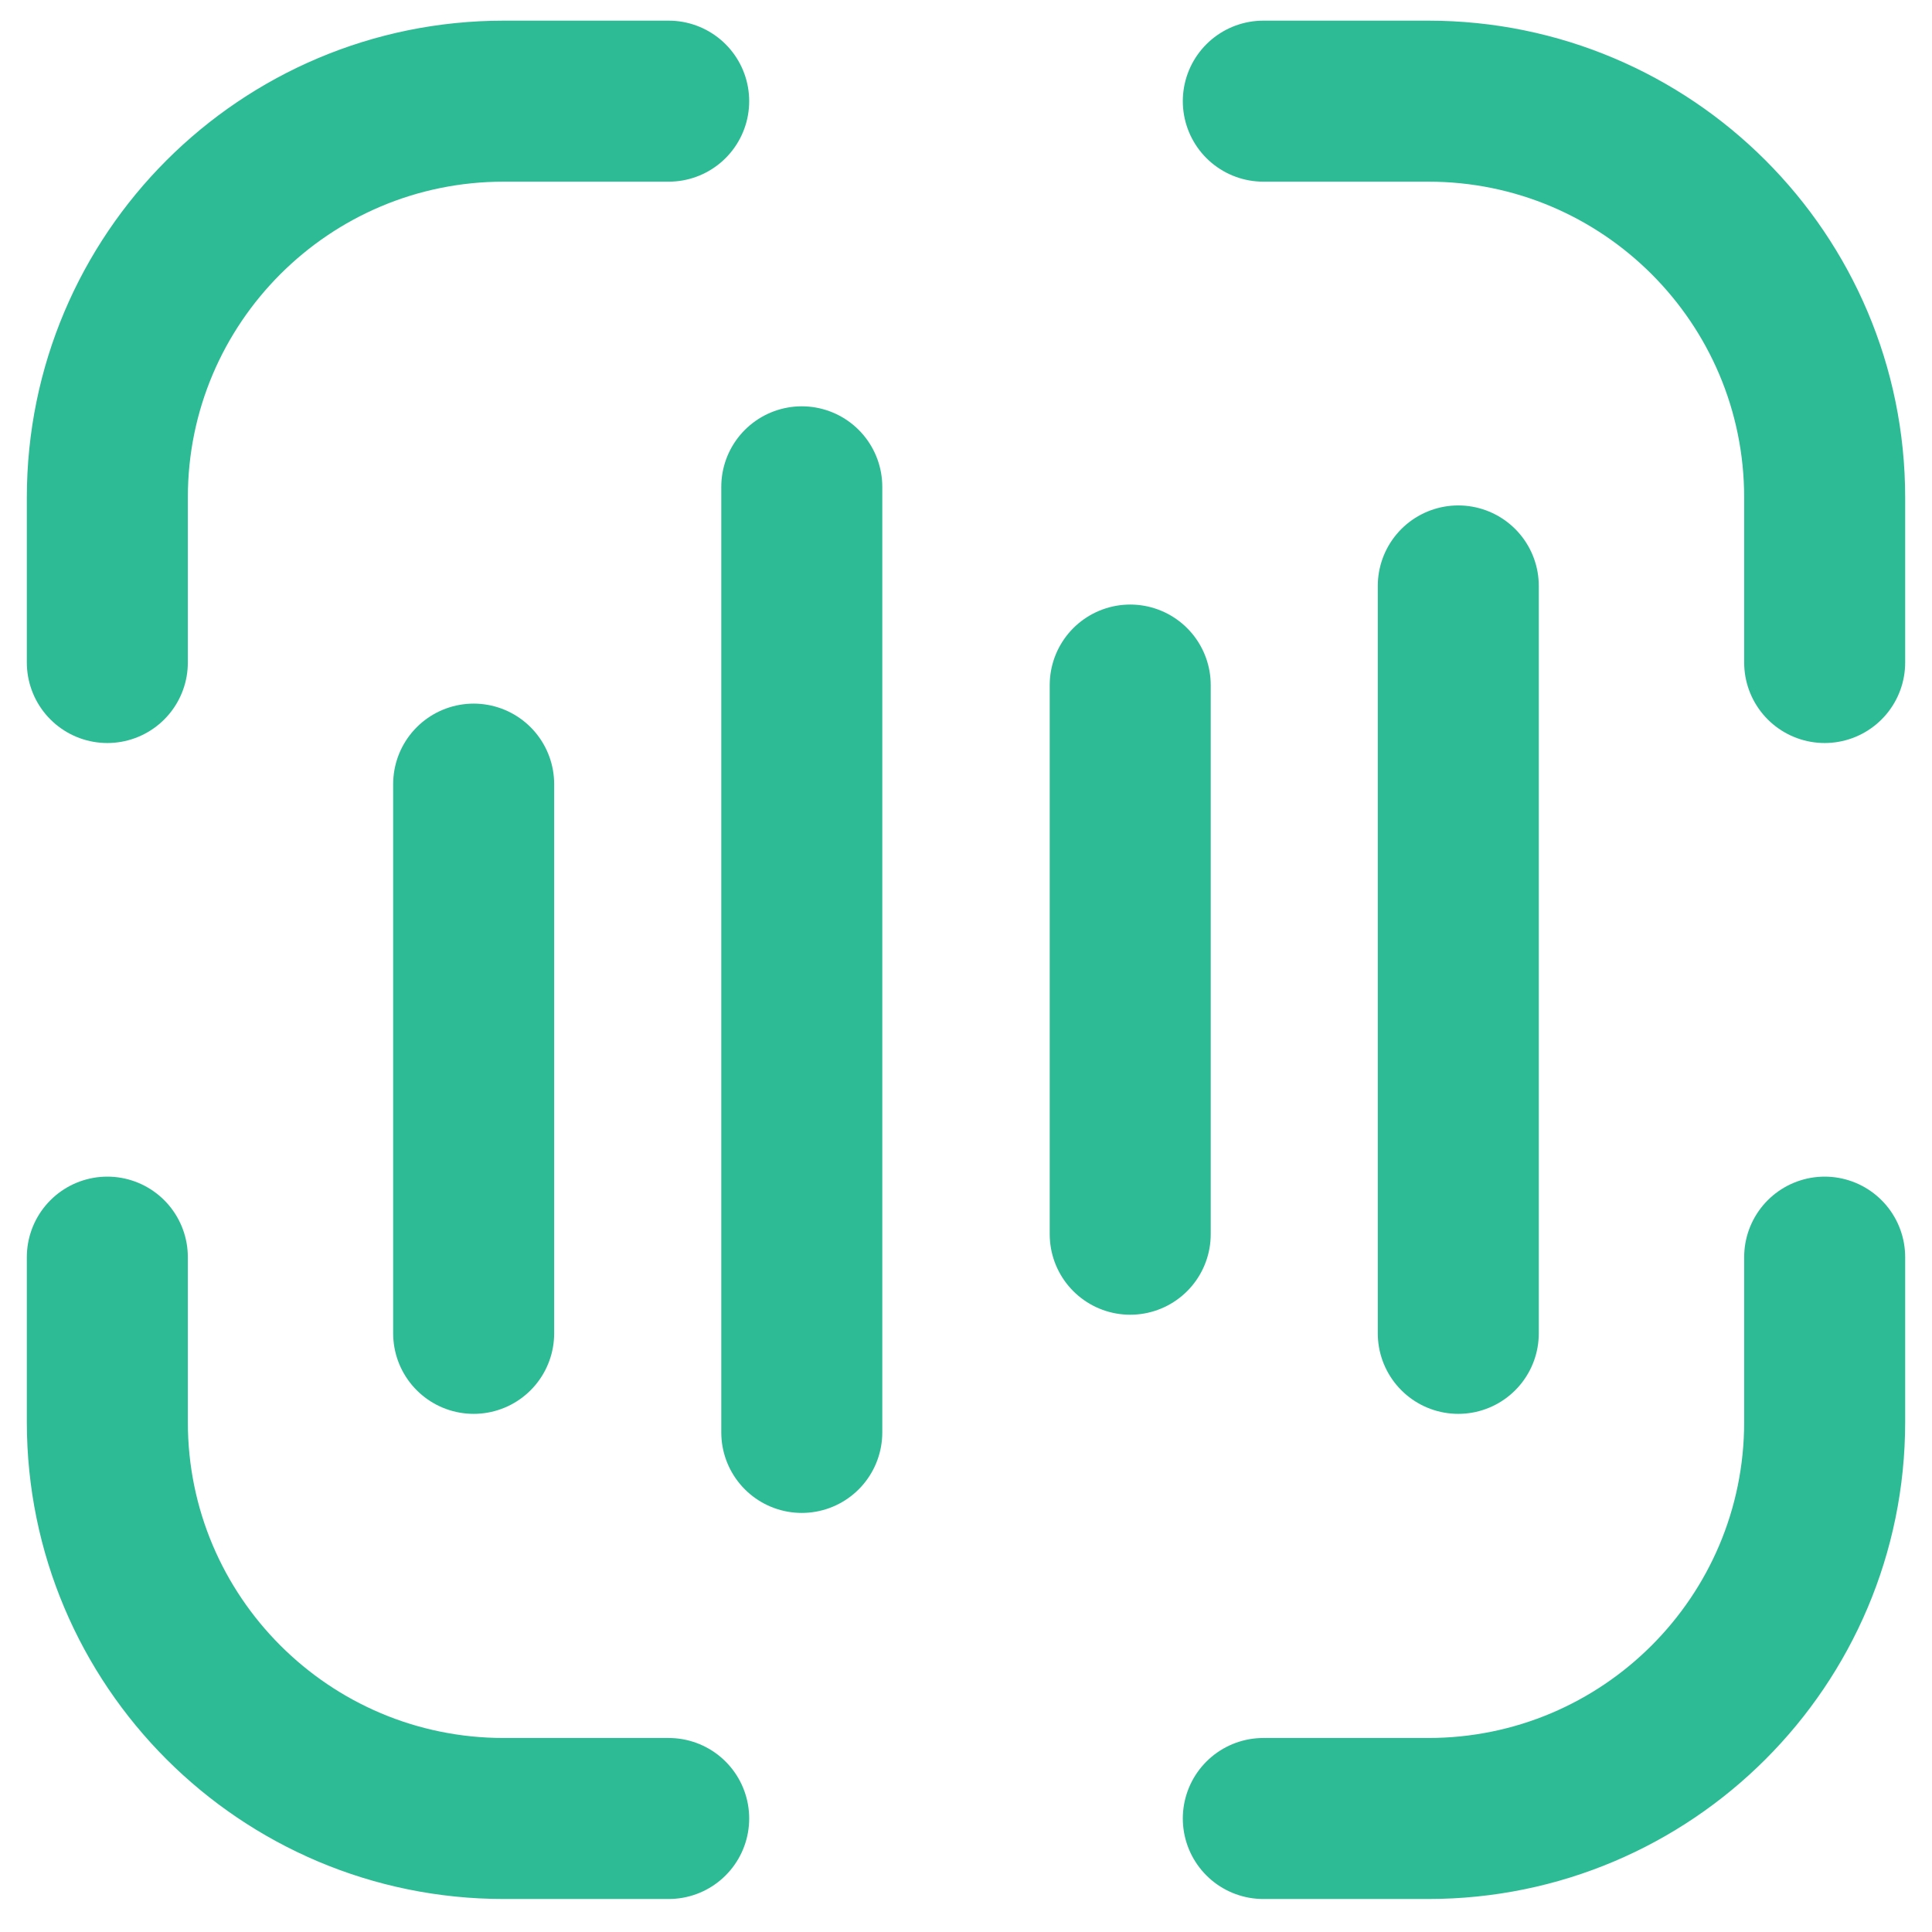 <svg width="36" height="36" viewBox="0 0 36 36" fill="none" xmlns="http://www.w3.org/2000/svg">
<path d="M12.46 33.885H9.387C5.307 33.885 2 30.578 2 26.498V23.425" stroke="#2CBB94" stroke-width="3" stroke-linecap="round" stroke-linejoin="round"/>
<path d="M34 23.425V26.498C34 30.578 30.693 33.885 26.613 33.885H23.54" stroke="#2CBB94" stroke-width="3" stroke-linecap="round" stroke-linejoin="round"/>
<path d="M23.54 1.885H26.613C30.693 1.885 34 5.191 34 9.271V12.345" stroke="#2CBB94" stroke-width="3" stroke-linecap="round" stroke-linejoin="round"/>
<path d="M2 12.345V9.271C2 5.191 5.307 1.885 9.387 1.885H12.46" stroke="#2CBB94" stroke-width="3" stroke-linecap="round" stroke-linejoin="round"/>
<path d="M8.826 14.611V24.845" stroke="#2CBB94" stroke-width="3" stroke-linecap="round" stroke-linejoin="round"/>
<path d="M27.173 10.918V24.845" stroke="#2CBB94" stroke-width="3" stroke-linecap="round" stroke-linejoin="round"/>
<path d="M21.06 12.765V22.998" stroke="#2CBB94" stroke-width="3" stroke-linecap="round" stroke-linejoin="round"/>
<path d="M14.94 9.071V26.691" stroke="#2CBB94" stroke-width="3" stroke-linecap="round" stroke-linejoin="round"/>
</svg>
